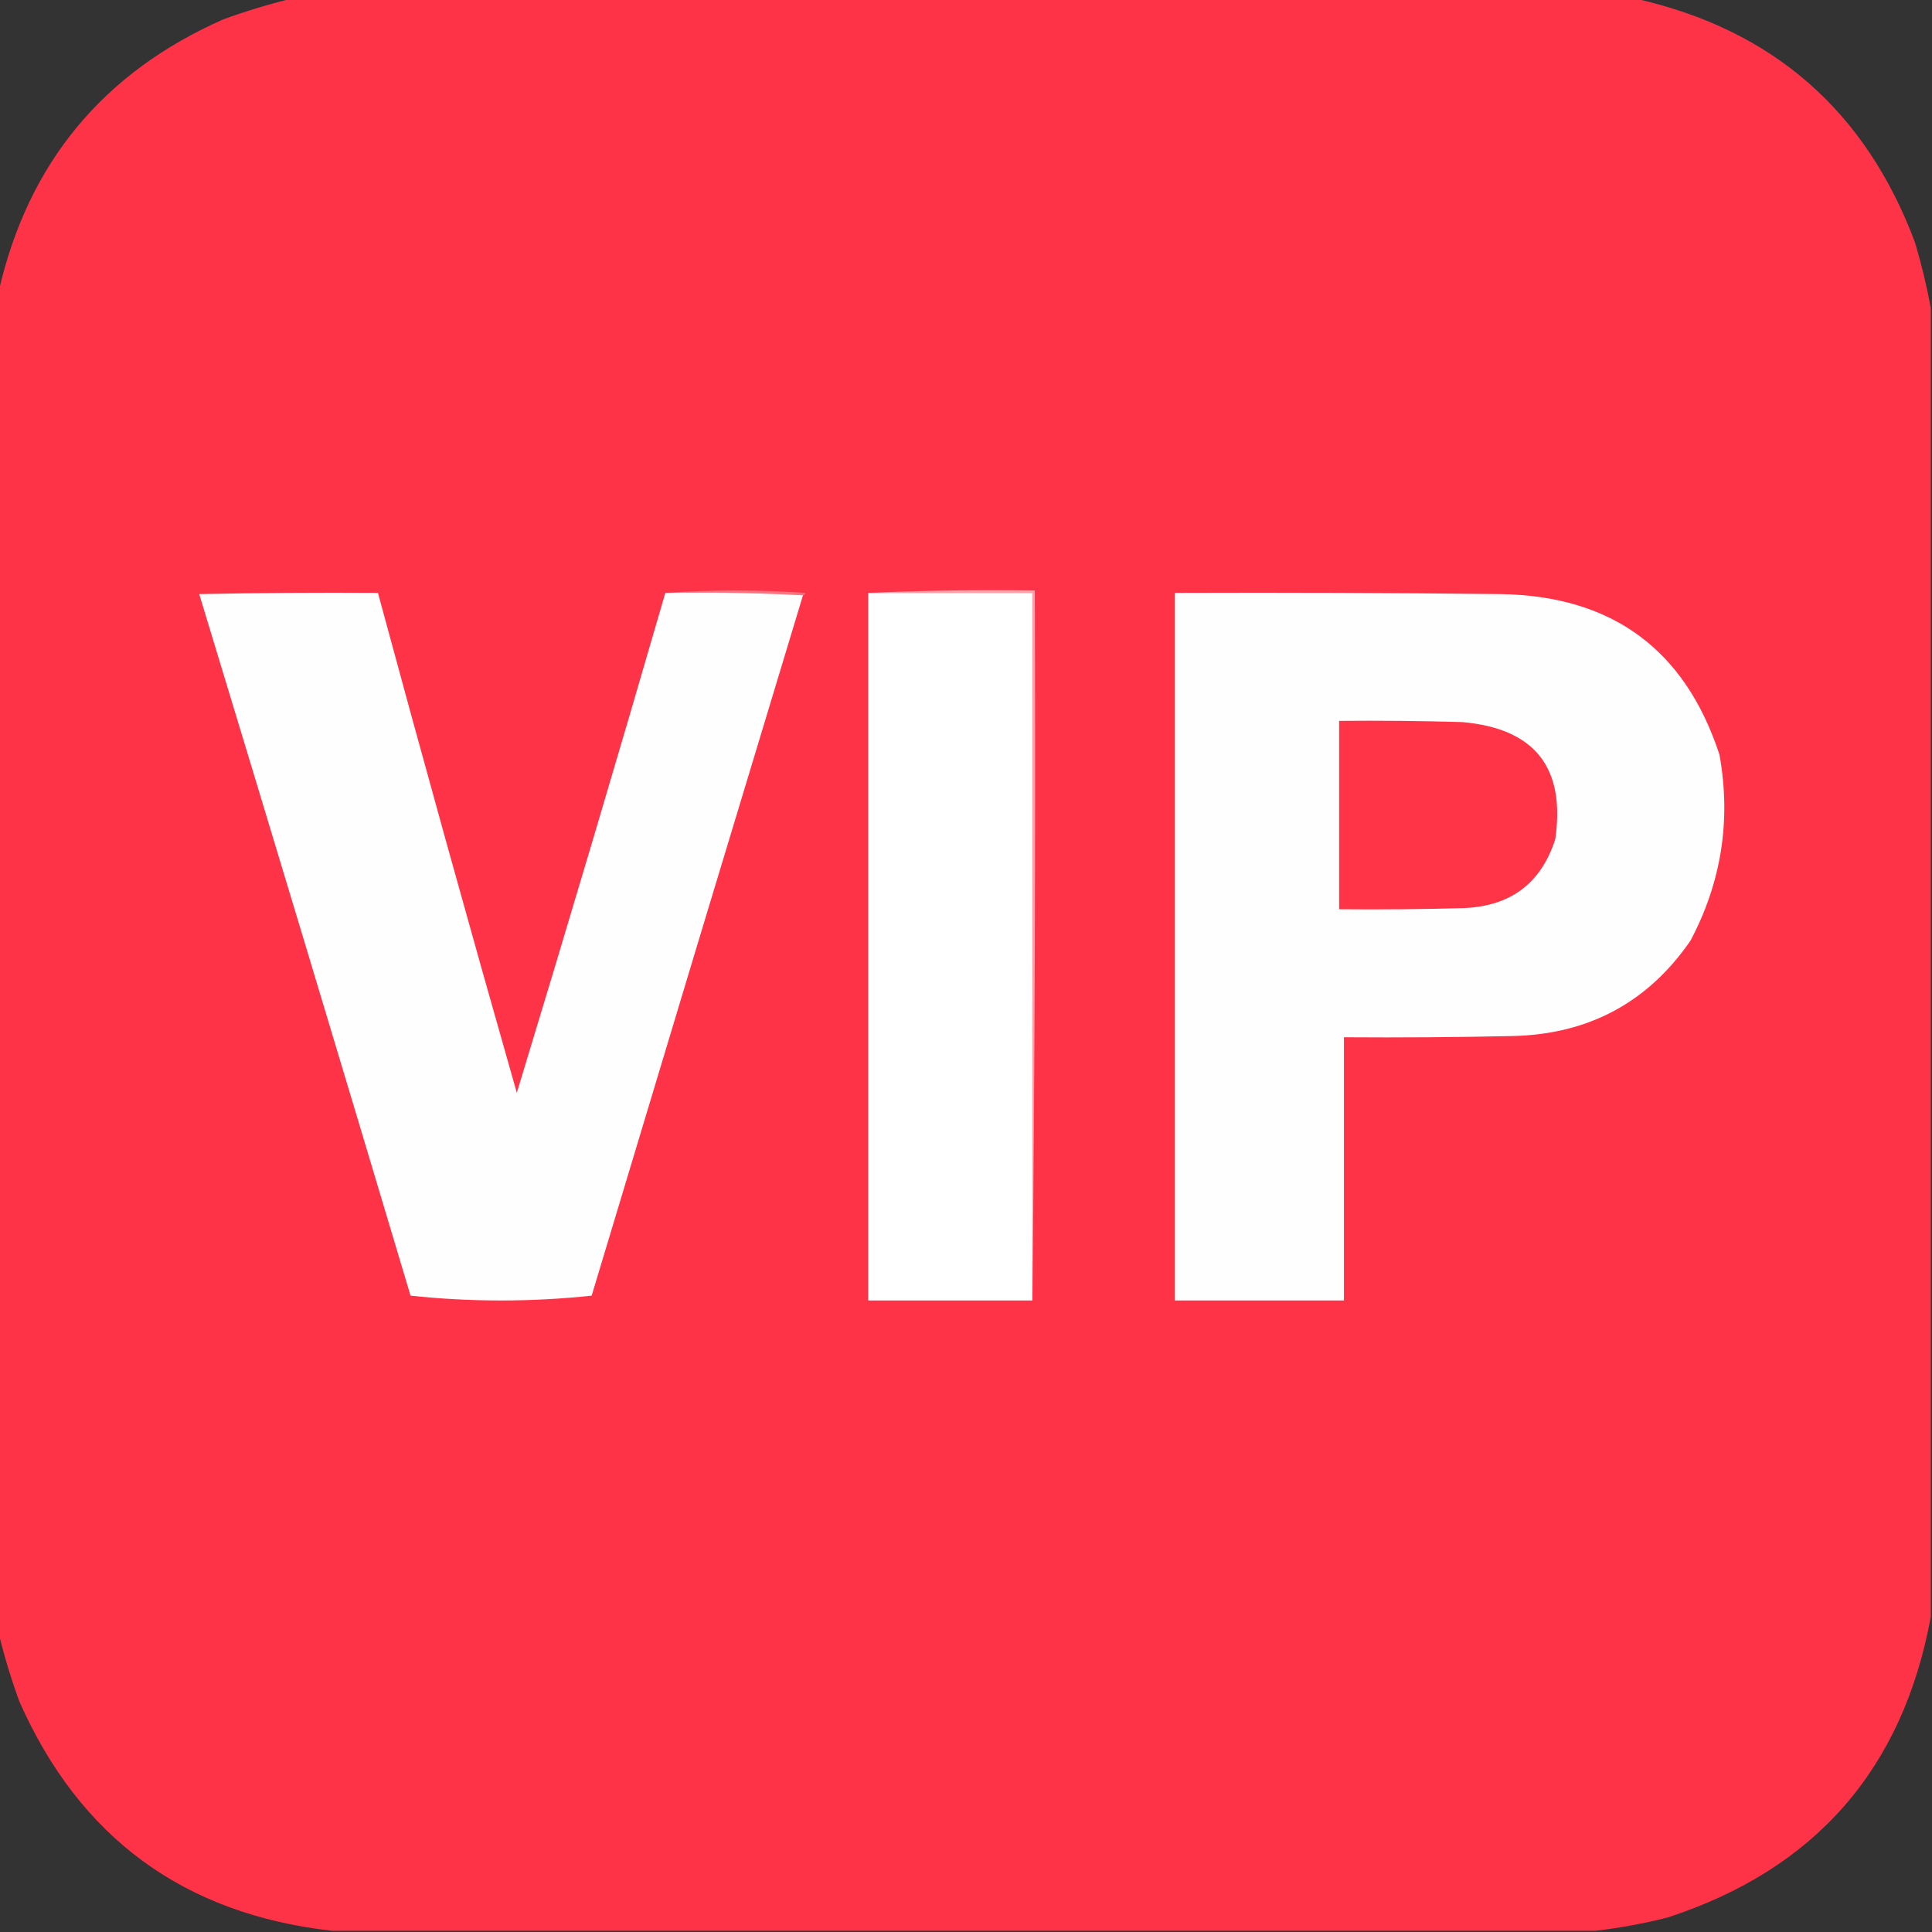 <?xml version="1.0" encoding="UTF-8"?>
<!DOCTYPE svg PUBLIC "-//W3C//DTD SVG 1.1//EN" "http://www.w3.org/Graphics/SVG/1.1/DTD/svg11.dtd">
<svg xmlns="http://www.w3.org/2000/svg" version="1.1" width="800px" height="800px" style="shape-rendering:geometricPrecision; text-rendering:geometricPrecision; image-rendering:optimizeQuality; fill-rule:evenodd; clip-rule:evenodd" xmlns:xlink="http://www.w3.org/1999/xlink">
<rect width="100%" height="100%" fill="#333333" stroke="none"/>
<g><path style="opacity:0.998" fill="#ff3347" d="M 120.5,-0.5 C 306.167,-0.5 491.833,-0.5 677.5,-0.5C 734.124,12.282 772.624,45.949 793,100.5C 795.672,109.518 797.839,118.518 799.5,127.5C 799.5,308.167 799.5,488.833 799.5,669.5C 787.898,732.605 751.565,774.105 690.5,794C 680.485,796.544 670.485,798.377 660.5,799.5C 486.167,799.5 311.833,799.5 137.5,799.5C 76.108,792.6 32.941,760.933 8,704.5C 4.618,695.199 1.785,685.866 -0.5,676.5C -0.5,491.167 -0.5,305.833 -0.5,120.5C 11.66,67.5 42.66,30 92.5,8C 101.801,4.618 111.134,1.785 120.5,-0.5 Z"/></g>
<g><path style="opacity:1" fill="#fe302f" d="M 14.5,17.5 C 15.833,18.167 15.833,18.167 14.5,17.5 Z"/></g>
<g><path style="opacity:1" fill="#ff7481" d="M 275.5,245.5 C 294.671,244.172 314.004,244.172 333.5,245.5C 333.376,246.107 333.043,246.44 332.5,246.5C 313.674,245.503 294.674,245.17 275.5,245.5 Z"/></g>
<g><path style="opacity:1" fill="#fffefe" d="M 275.5,245.5 C 294.674,245.17 313.674,245.503 332.5,246.5C 303.239,343.119 274.072,439.786 245,536.5C 232.724,537.823 220.224,538.49 207.5,538.5C 194.776,538.49 182.276,537.823 170,536.5C 141.06,439.569 111.894,342.736 82.5,246C 107.164,245.5 131.831,245.333 156.5,245.5C 175.194,314.607 194.361,383.607 214,452.5C 234.978,383.576 255.478,314.576 275.5,245.5 Z"/></g>
<g><path style="opacity:1" fill="#fefffe" d="M 359.5,245.5 C 382.167,245.5 404.833,245.5 427.5,245.5C 427.5,343.167 427.5,440.833 427.5,538.5C 404.833,538.5 382.167,538.5 359.5,538.5C 359.5,440.833 359.5,343.167 359.5,245.5 Z"/></g>
<g><path style="opacity:1" fill="#ff9fa8" d="M 359.5,245.5 C 382.327,244.502 405.327,244.169 428.5,244.5C 428.833,342.668 428.499,440.668 427.5,538.5C 427.5,440.833 427.5,343.167 427.5,245.5C 404.833,245.5 382.167,245.5 359.5,245.5 Z"/></g>
<g><path style="opacity:1" fill="#fffefe" d="M 486.5,245.5 C 531.501,245.333 576.501,245.5 621.5,246C 667.571,246.761 697.737,268.928 712,312.5C 716.852,339.533 712.852,365.2 700,389.5C 682.369,415.071 657.869,428.238 626.5,429C 603.169,429.5 579.836,429.667 556.5,429.5C 556.5,465.833 556.5,502.167 556.5,538.5C 533.167,538.5 509.833,538.5 486.5,538.5C 486.5,440.833 486.5,343.167 486.5,245.5 Z"/></g>
<g><path style="opacity:1" fill="#ff3447" d="M 554.5,298.5 C 571.503,298.333 588.503,298.5 605.5,299C 635.472,301.633 648.305,317.8 644,347.5C 638.197,365.619 625.697,375.119 606.5,376C 589.17,376.5 571.837,376.667 554.5,376.5C 554.5,350.5 554.5,324.5 554.5,298.5 Z"/></g>
</svg>
